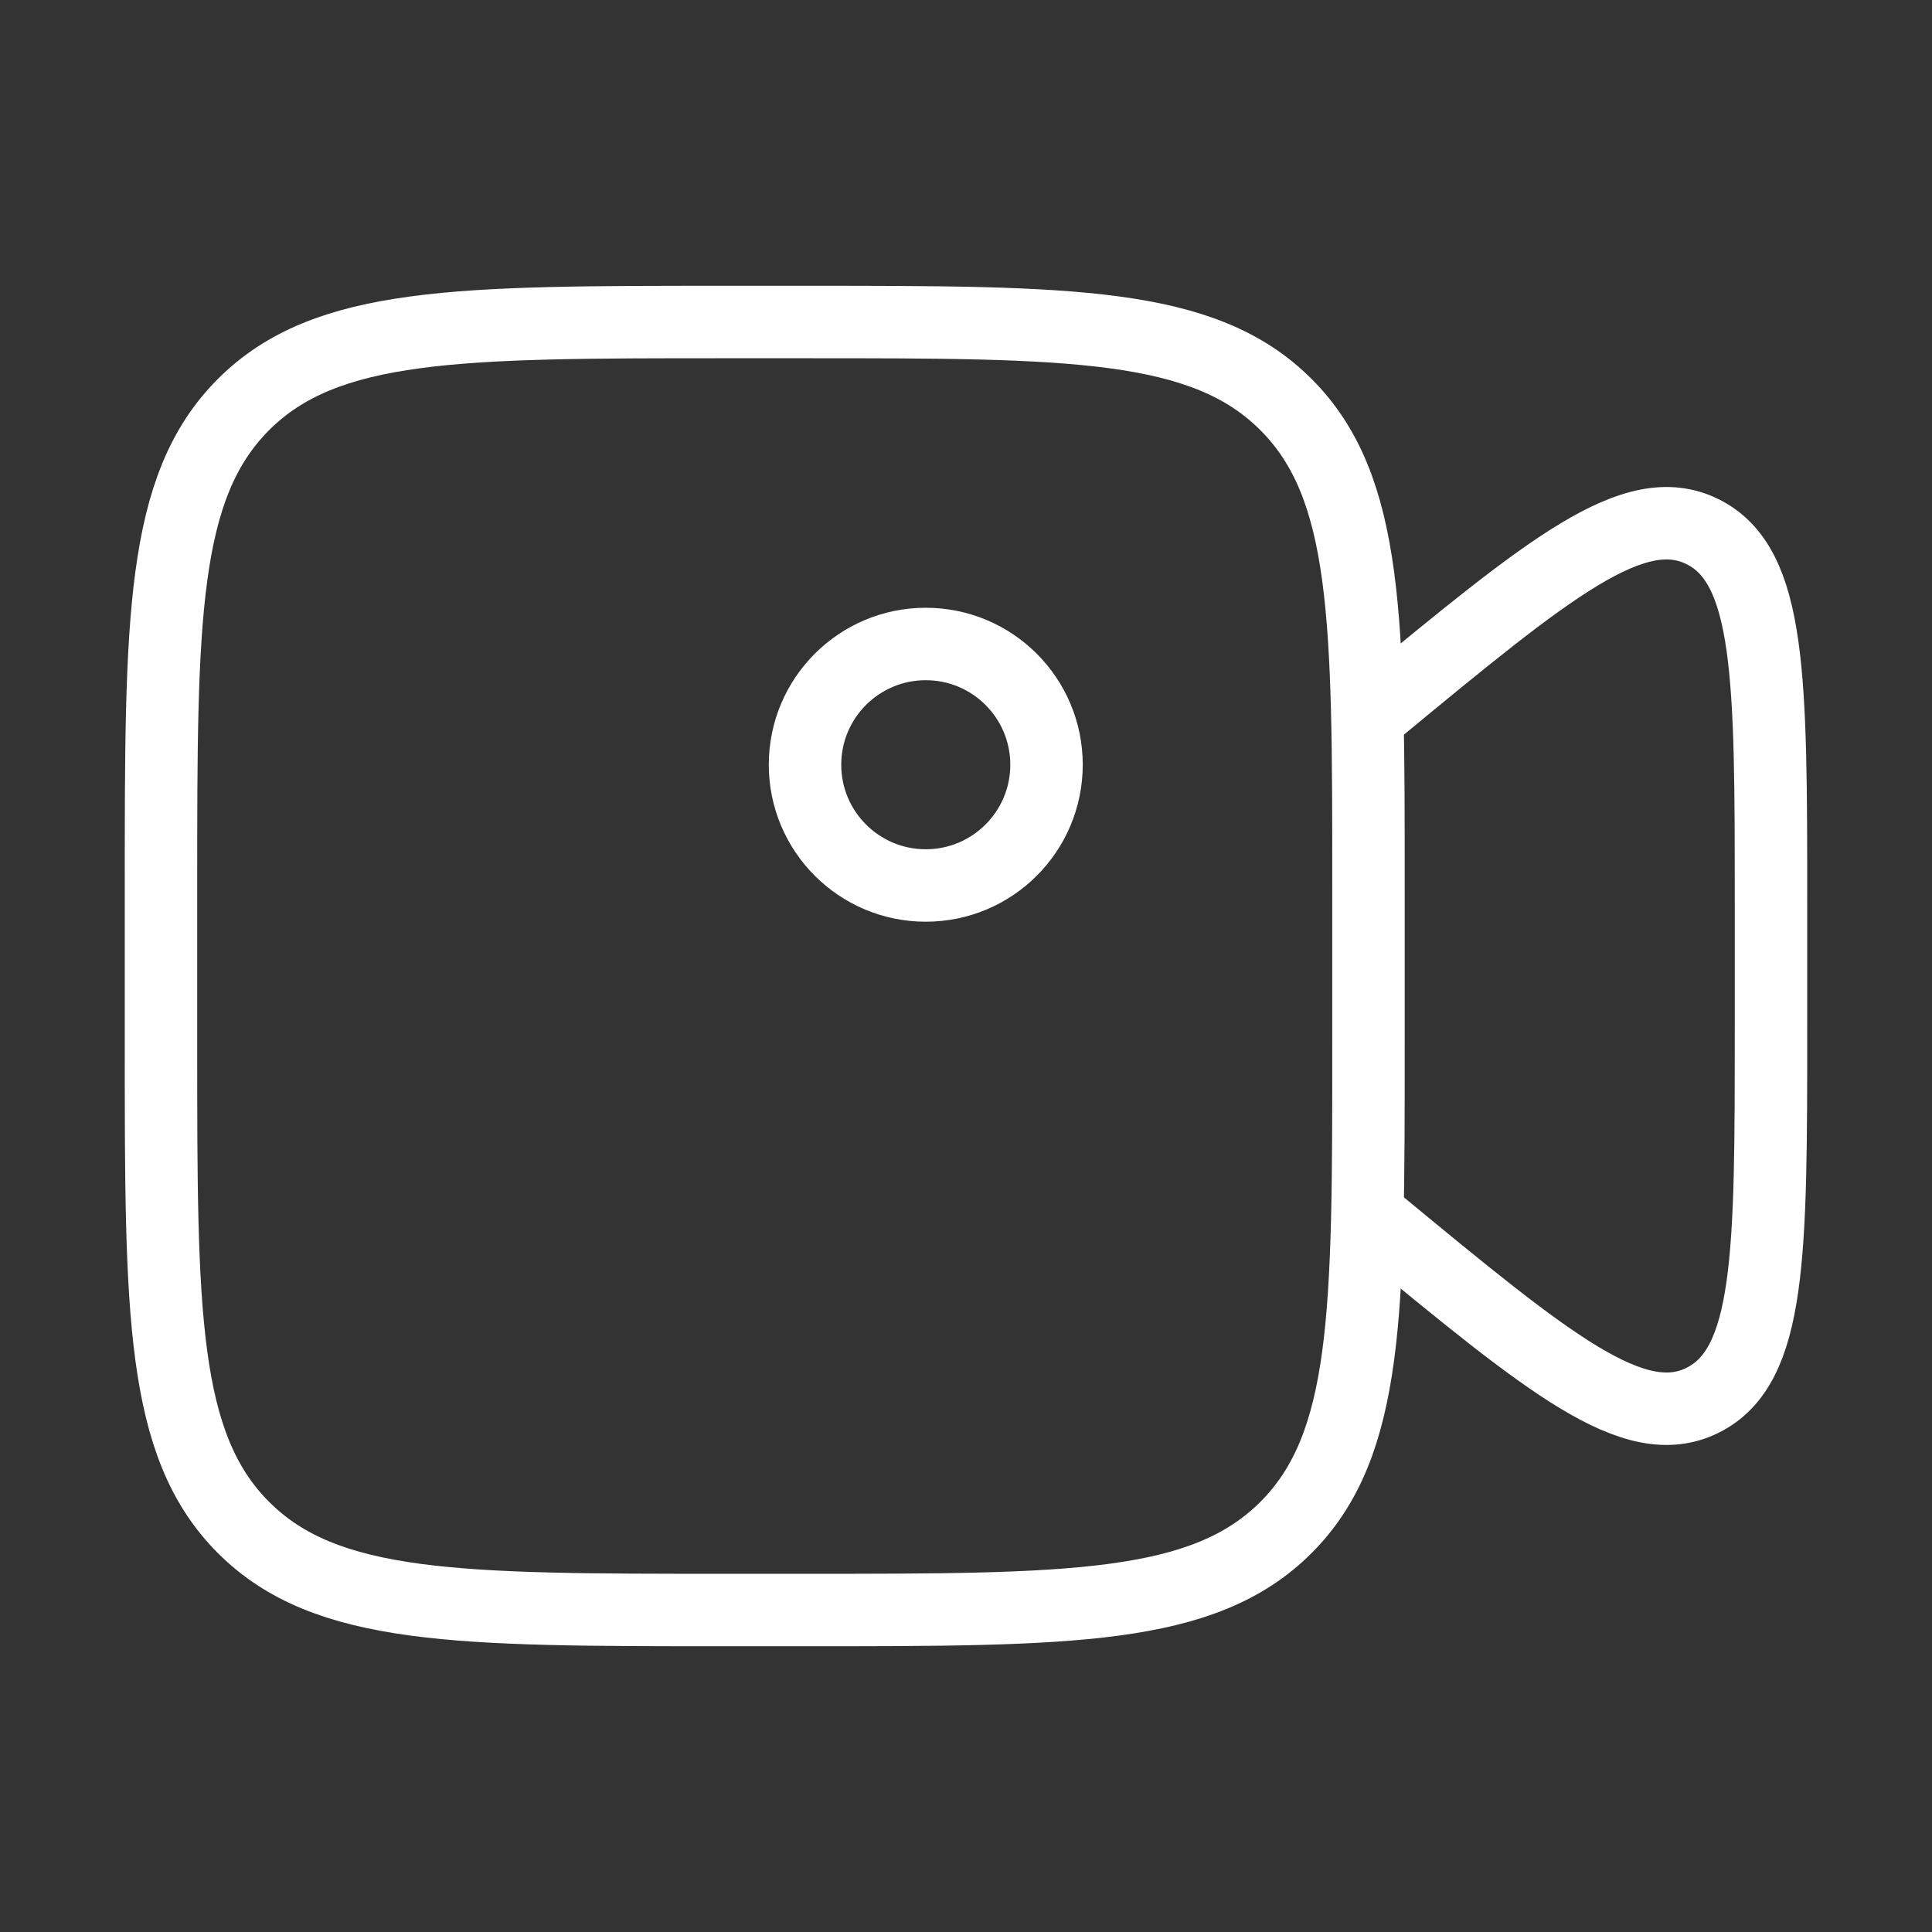 <svg width="80" height="80" viewBox="0 0 80 80" fill="none" xmlns="http://www.w3.org/2000/svg">
<rect x="0" y="0" width="80" height="80" fill="#333333" stroke="none"/>
<path d="M6.666 36.667C6.666 25.668 6.666 20.168 10.083 16.751C13.5 13.334 19 13.334 29.999 13.334H33.333C44.332 13.334 49.832 13.334 53.249 16.751C56.666 20.168 56.666 25.668 56.666 36.667V43.334C56.666 54.333 56.666 59.833 53.249 63.25C49.832 66.667 44.332 66.667 33.333 66.667H29.999C19 66.667 13.5 66.667 10.083 63.25C6.666 59.833 6.666 54.333 6.666 43.334V36.667Z" stroke="white" stroke-width="3"/>
<path d="M56.666 29.686L57.086 29.339C64.138 23.52 67.665 20.611 70.499 22.015C73.333 23.42 73.333 28.078 73.333 37.393V42.606C73.333 51.921 73.333 56.578 70.499 57.983C67.665 59.388 64.138 56.479 57.086 50.66L56.666 50.313" stroke="white" stroke-width="3" stroke-linecap="round"/>
<ellipse cx="38.334" cy="31.666" rx="5" ry="5" stroke="white" stroke-width="3"/>
</svg>
